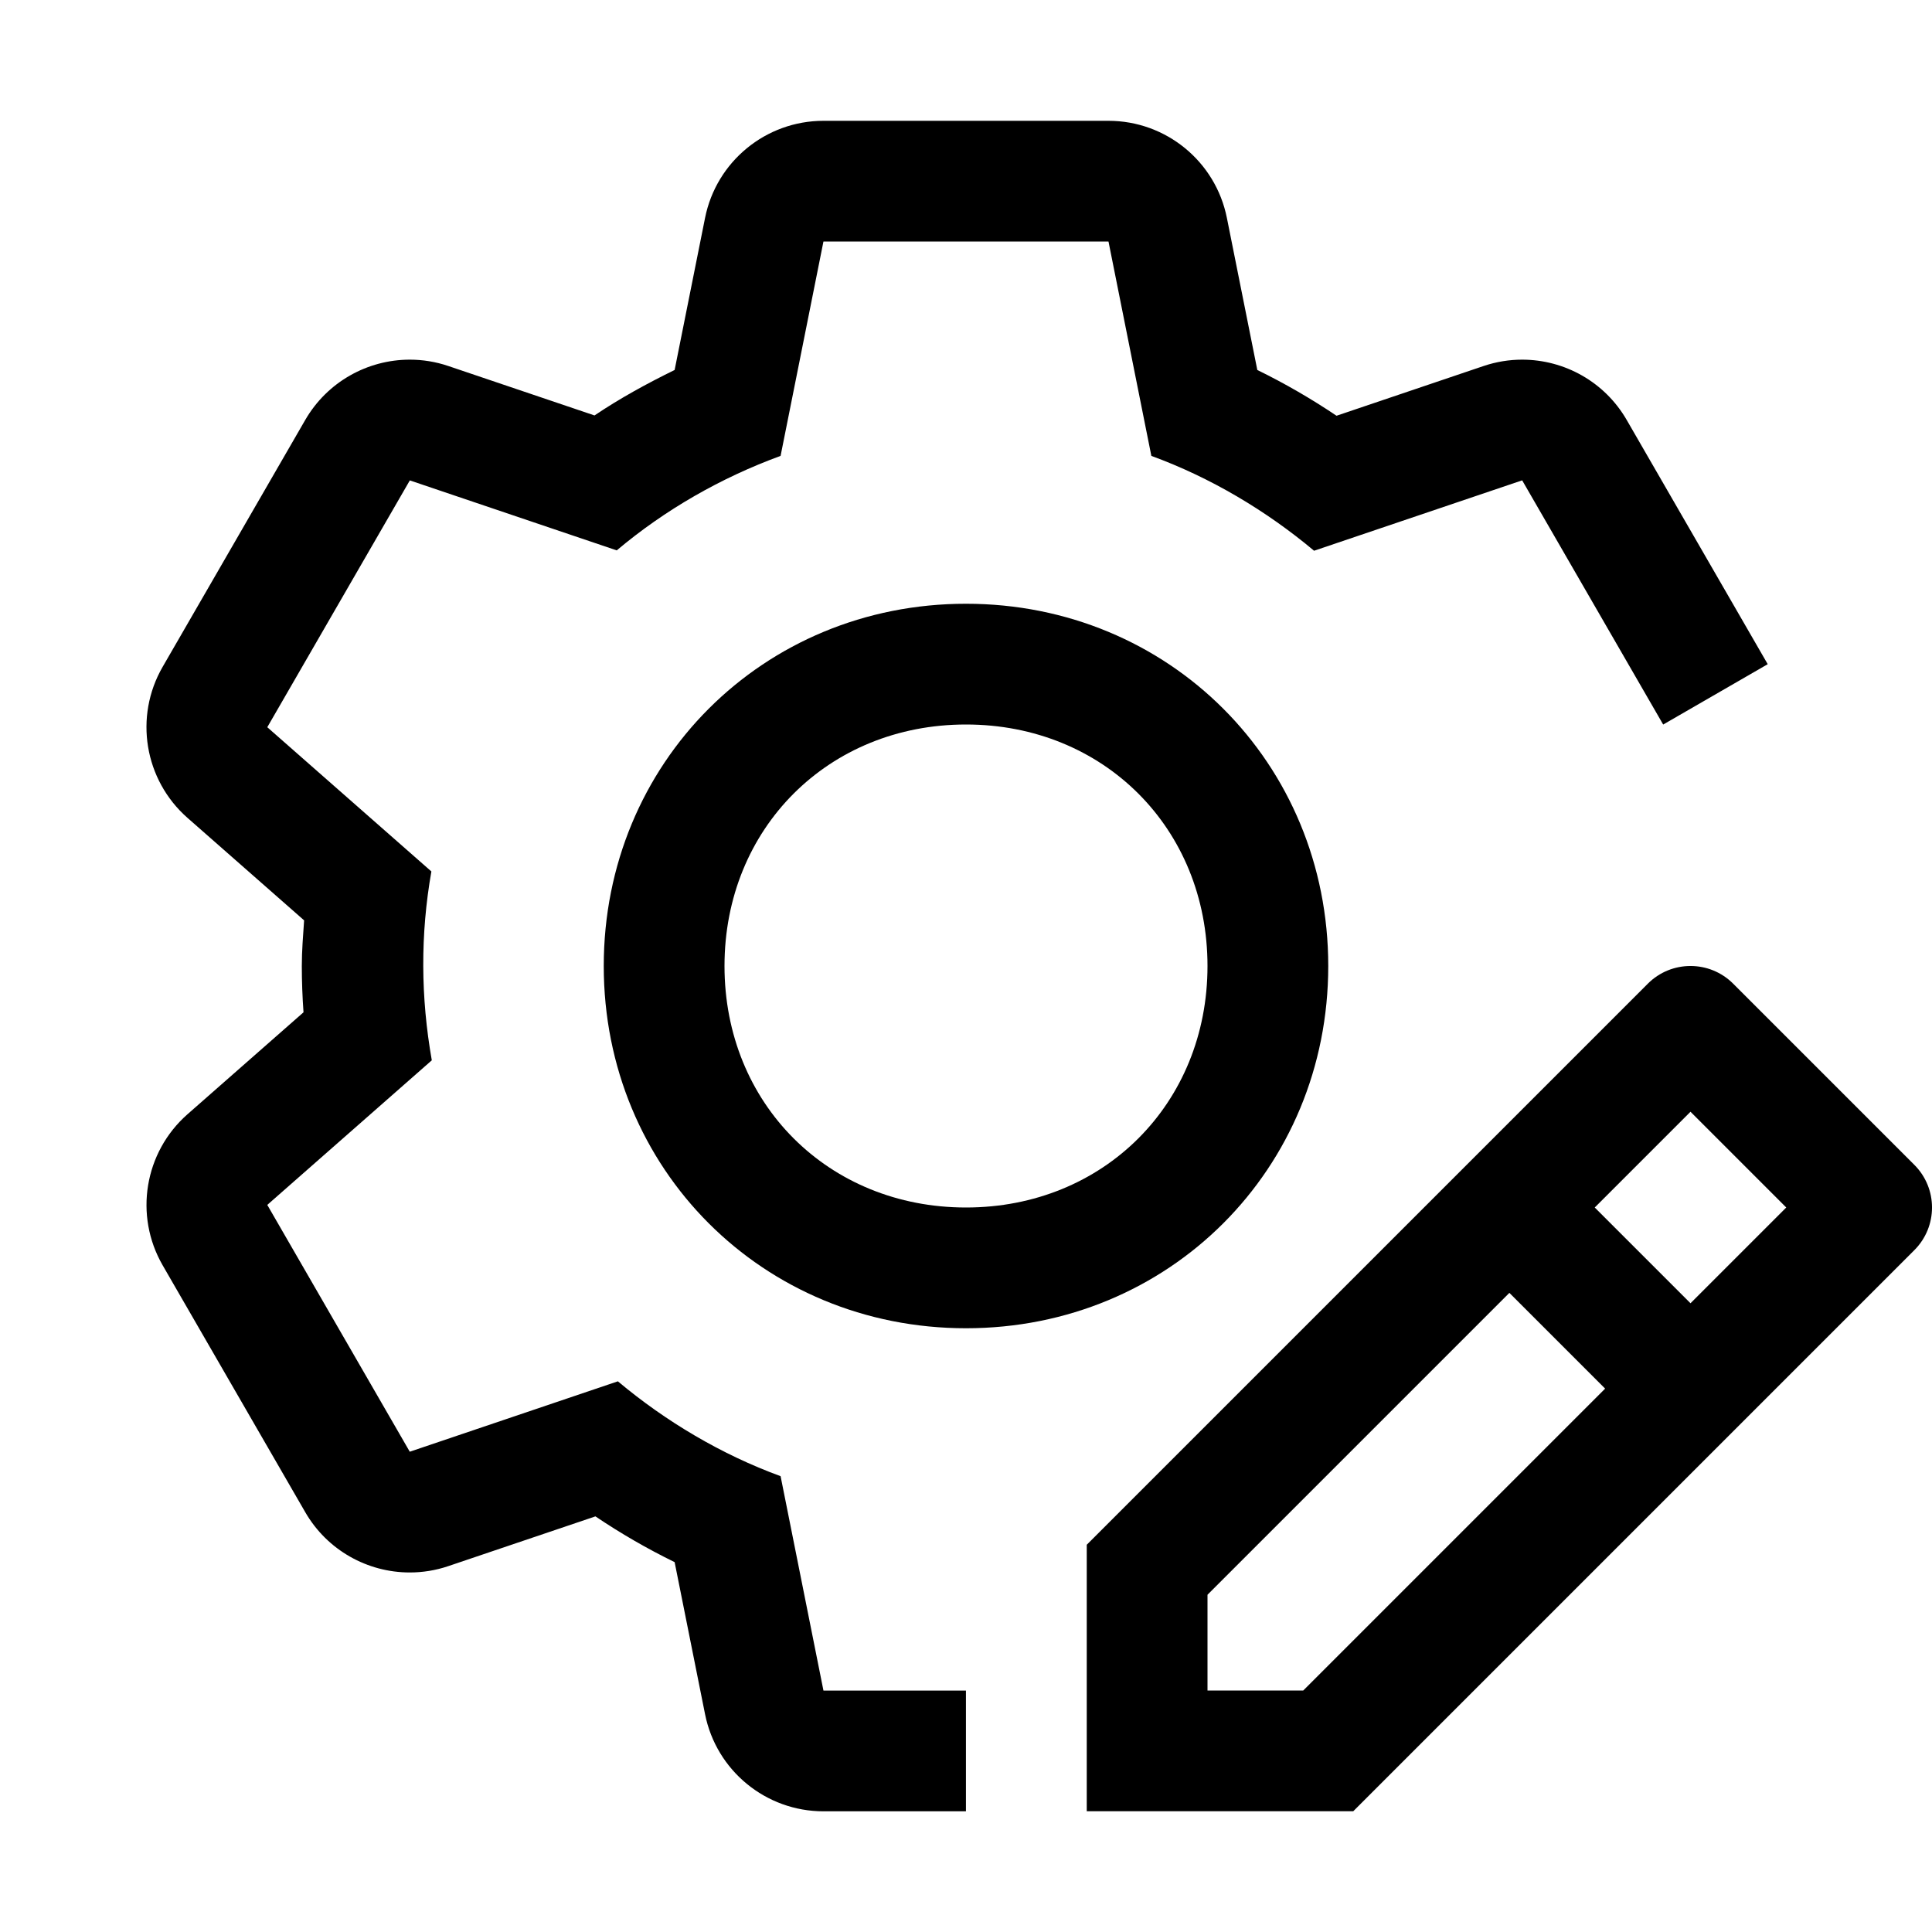 <?xml version="1.0" encoding="UTF-8"?>
<svg height="24" id="icon" viewBox="0 0 32 32" width="24" xmlns="http://www.w3.org/2000/svg">
  <defs>
    <style>
      .cls-1 {
        fill: none;
      }
    </style>
  </defs>
<rect fill="#FFFFFF" height="35" width="35"/>
  <path d="m31.707,19.293l-3-3c-.391-.391-1.023-.391-1.414,0l-9.293,9.293v4.414h4.414l9.293-9.293c.391-.391.391-1.023,0-1.414Zm-10.121,8.707h-1.586v-1.586l5-5,1.586,1.586-5,5Zm6.414-6.414l-1.586-1.586,1.586-1.586,1.586,1.586-1.586,1.586Z"/>
  <path d="m16,22c-3.364,0-6-2.636-6-6s2.636-6,6-6,6,2.636,6,6-2.636,6-6,6Zm0-10c-2.28,0-4,1.72-4,4s1.72,4,4,4,4-1.72,4-4-1.72-4-4-4Z"/>
  <path d="m27.547,12.001l1.732-1-2.335-4.044c-.365-.633-1.033-1-1.732-1-.213,0-.429.034-.641.106l-2.434.823c-.418-.281-.856-.535-1.312-.758l-.504-2.519c-.187-.935-1.008-1.608-1.961-1.608h-4.721c-.953,0-1.774.673-1.961,1.608l-.504,2.519c-.459.225-.906.469-1.327.753l-2.419-.818c-.211-.072-.427-.106-.641-.106-.699,0-1.367.368-1.732,1l-2.361,4.088c-.477.826-.304,1.873.412,2.502l1.931,1.697c-.017.252-.038.501-.038.757,0,.258.01.513.028.766l-1.921,1.688c-.716.629-.888,1.677-.412,2.502l2.361,4.088c.365.633,1.033,1,1.732,1.0.213,0,.43-.034.641-.106l2.434-.823c.418.282.856.535,1.312.758l.504,2.519c.187.935,1.008,1.608,1.961,1.608h2.36v-2h-2.36l-.71-3.551c-.975-.356-1.903-.906-2.695-1.571l-3.447,1.166-2.36-4.088,2.725-2.395c-.184-1.043-.191-2.083-.007-3.128l-2.718-2.389,2.361-4.088,3.427,1.159c.803-.676,1.73-1.205,2.714-1.565l.71-3.551h4.721l.71,3.551c.975.356,1.902.906,2.695,1.571l3.447-1.166,2.335,4.044Z"/>
  <rect class="cls-1" data-name="&amp;lt;Transparent Rectangle&amp;gt;" height="32" id="_Transparent_Rectangle_" width="32"/>
</svg>
<!-- v2.2.4 : caits-prod-app-idhub_idhub-prod_20241004T132254-1_en_ko -->